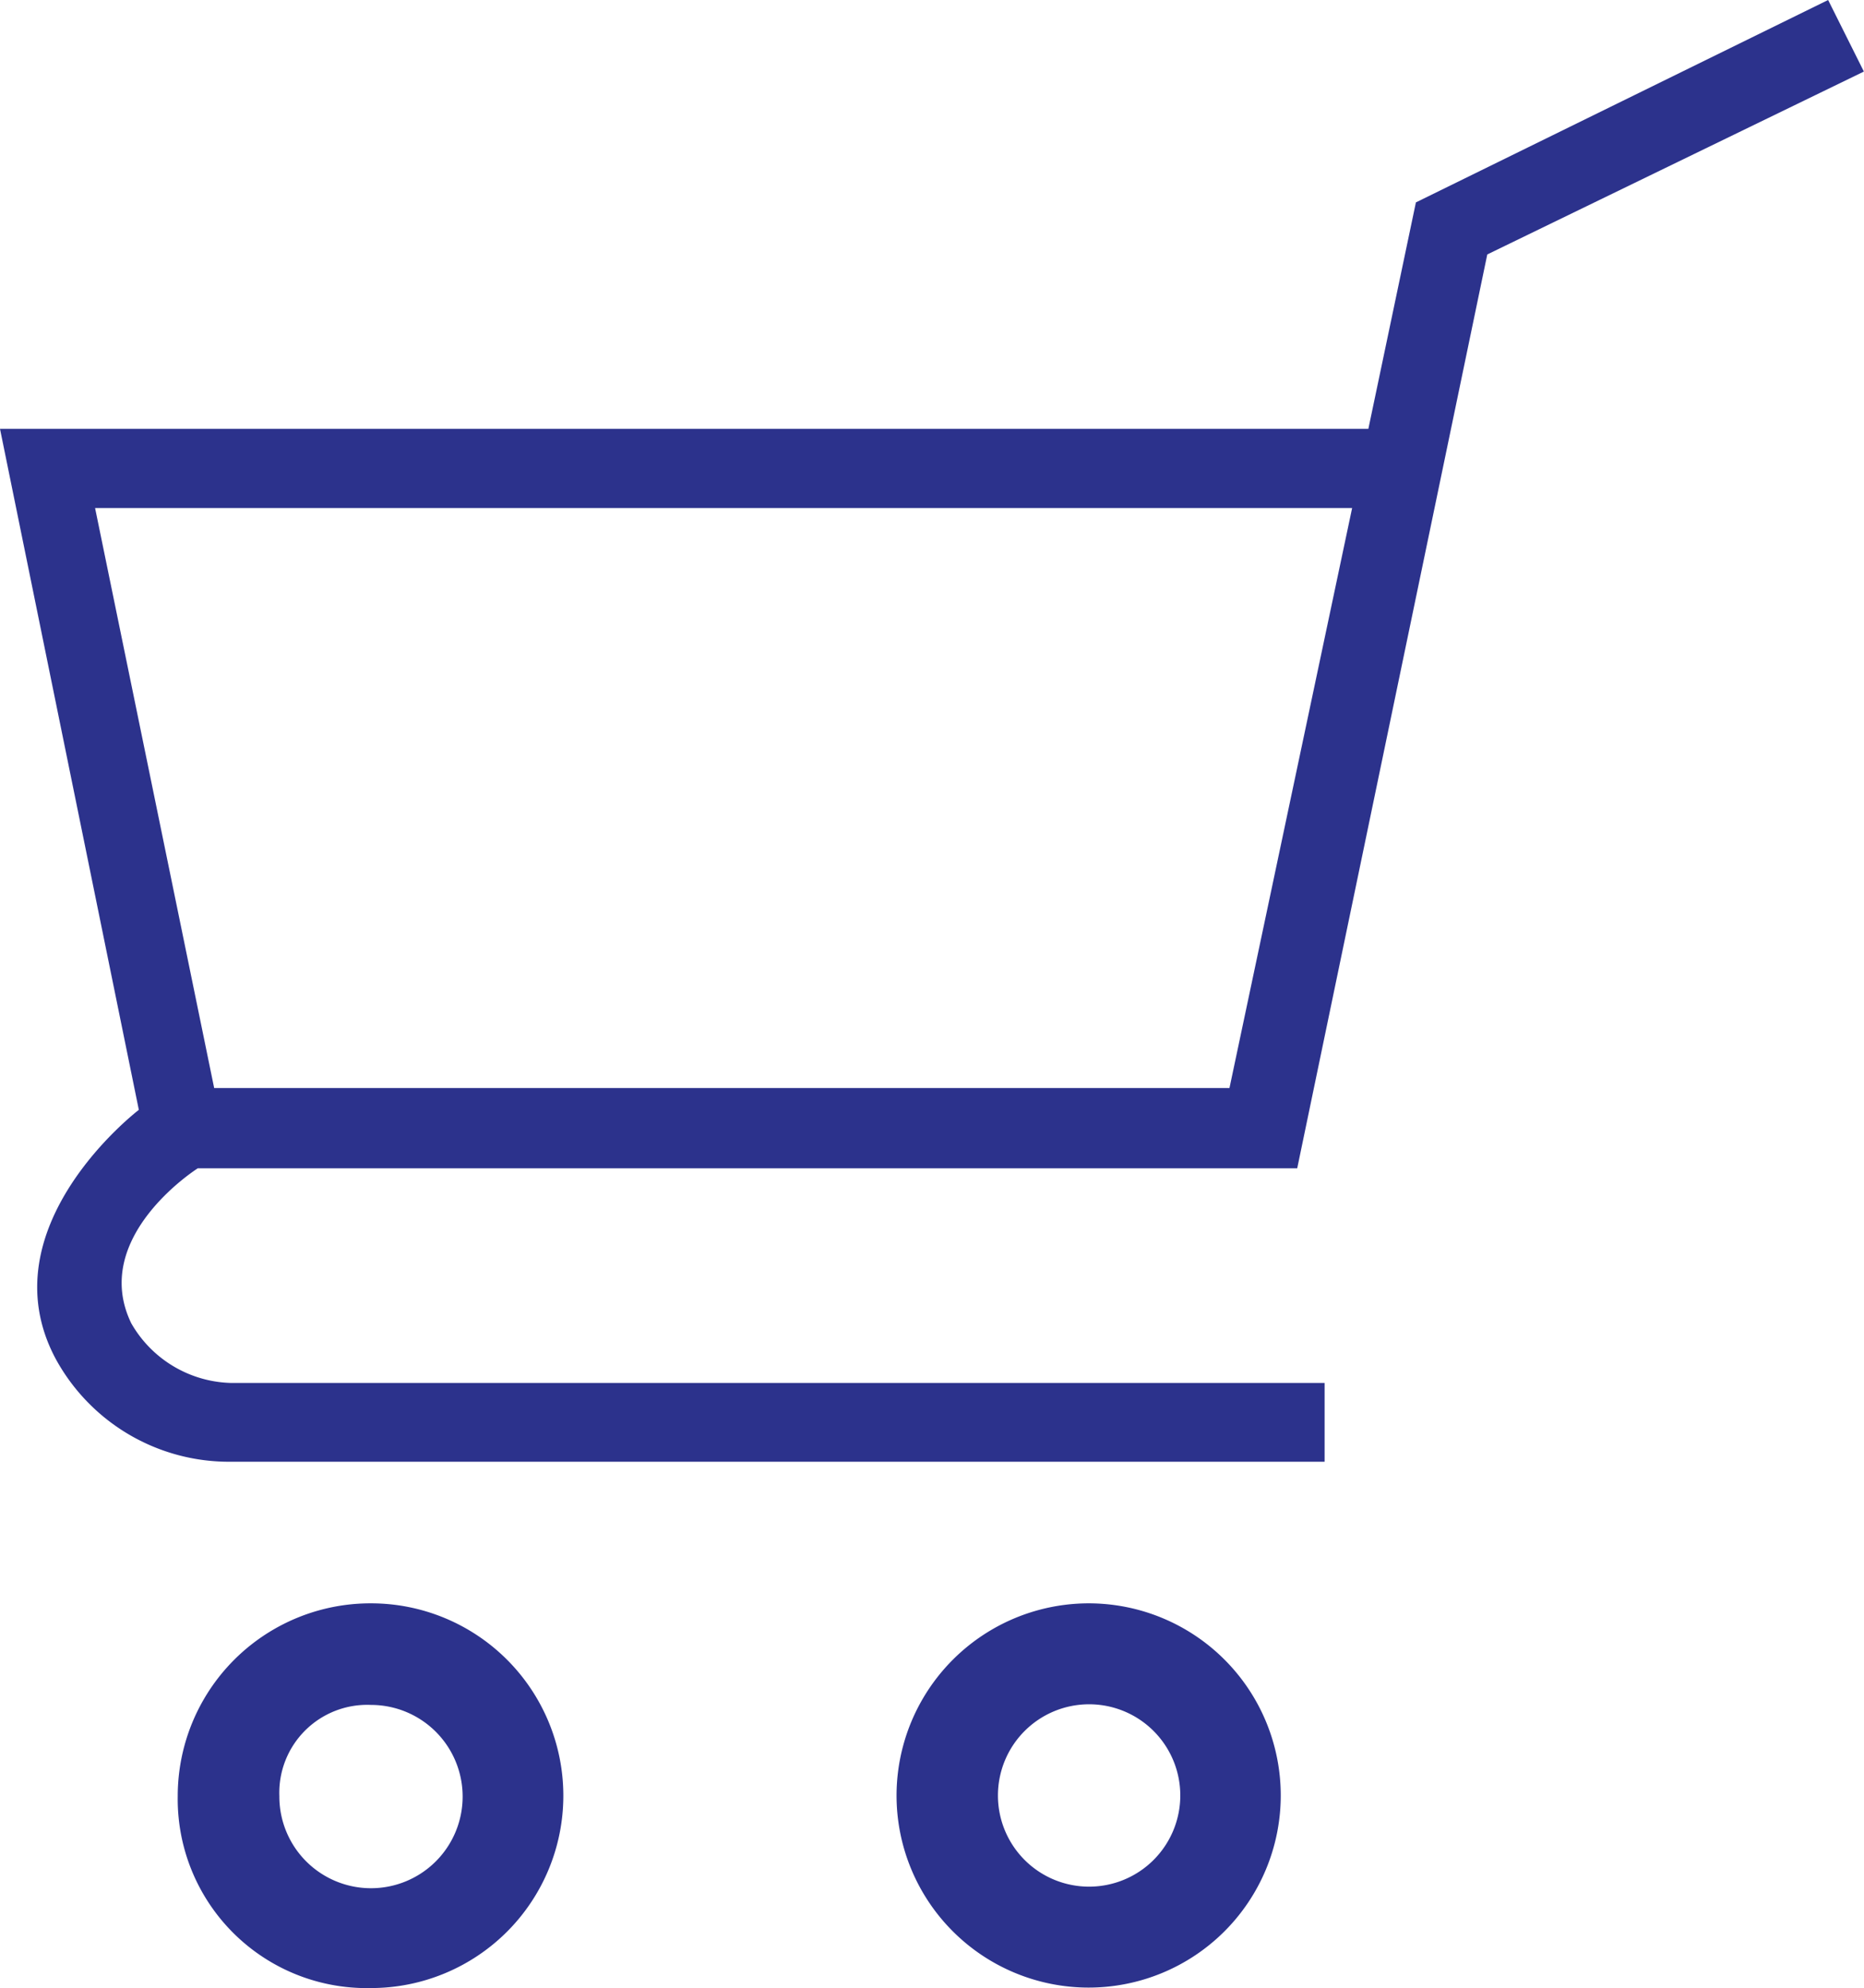 <svg xmlns="http://www.w3.org/2000/svg" width="31.914" height="34.033" viewBox="0 0 31.914 34.033">
  <g id="Checkout_Icon" data-name="Checkout Icon" transform="translate(0)">
    <path id="Path_542" data-name="Path 542" d="M13.377,30,11,18.342H34.428l.814-3.877L42.3,11l.612,1.225-6.448,3.131L33.21,31H14.387s-1.856,1.172-1.14,2.653a2.028,2.028,0,0,0,1.7,1.022H33.679v1.349H14.94a3.38,3.38,0,0,1-2.99-1.768C10.752,32,13.377,30,13.377,30Zm18.673-.373,2.1-9.929H12.628l2.039,9.929H32.05Z" transform="translate(-11 -11)" fill="#2c328c"/>
    <path id="Path_543" data-name="Path 543" d="M175.905,422.1a3.289,3.289,0,1,1-3.305,3.289A3.293,3.293,0,0,1,175.905,422.1Zm0,4.85a1.561,1.561,0,1,0-1.569-1.561A1.56,1.56,0,0,0,175.905,426.95Z" transform="translate(-157.25 -394.652)" fill="#2c328c"/>
    <path id="Path_544" data-name="Path 544" d="M388.609,422.1a3.293,3.293,0,1,1,0,6.586A3.236,3.236,0,0,1,385.3,425.4,3.3,3.3,0,0,1,388.609,422.1Zm-1.569,3.3a1.569,1.569,0,1,0,1.569-1.561A1.505,1.505,0,0,0,387.04,425.4Z" transform="translate(-382.257 -394.652)" fill="#2c328c"/>
  </g>
</svg>
